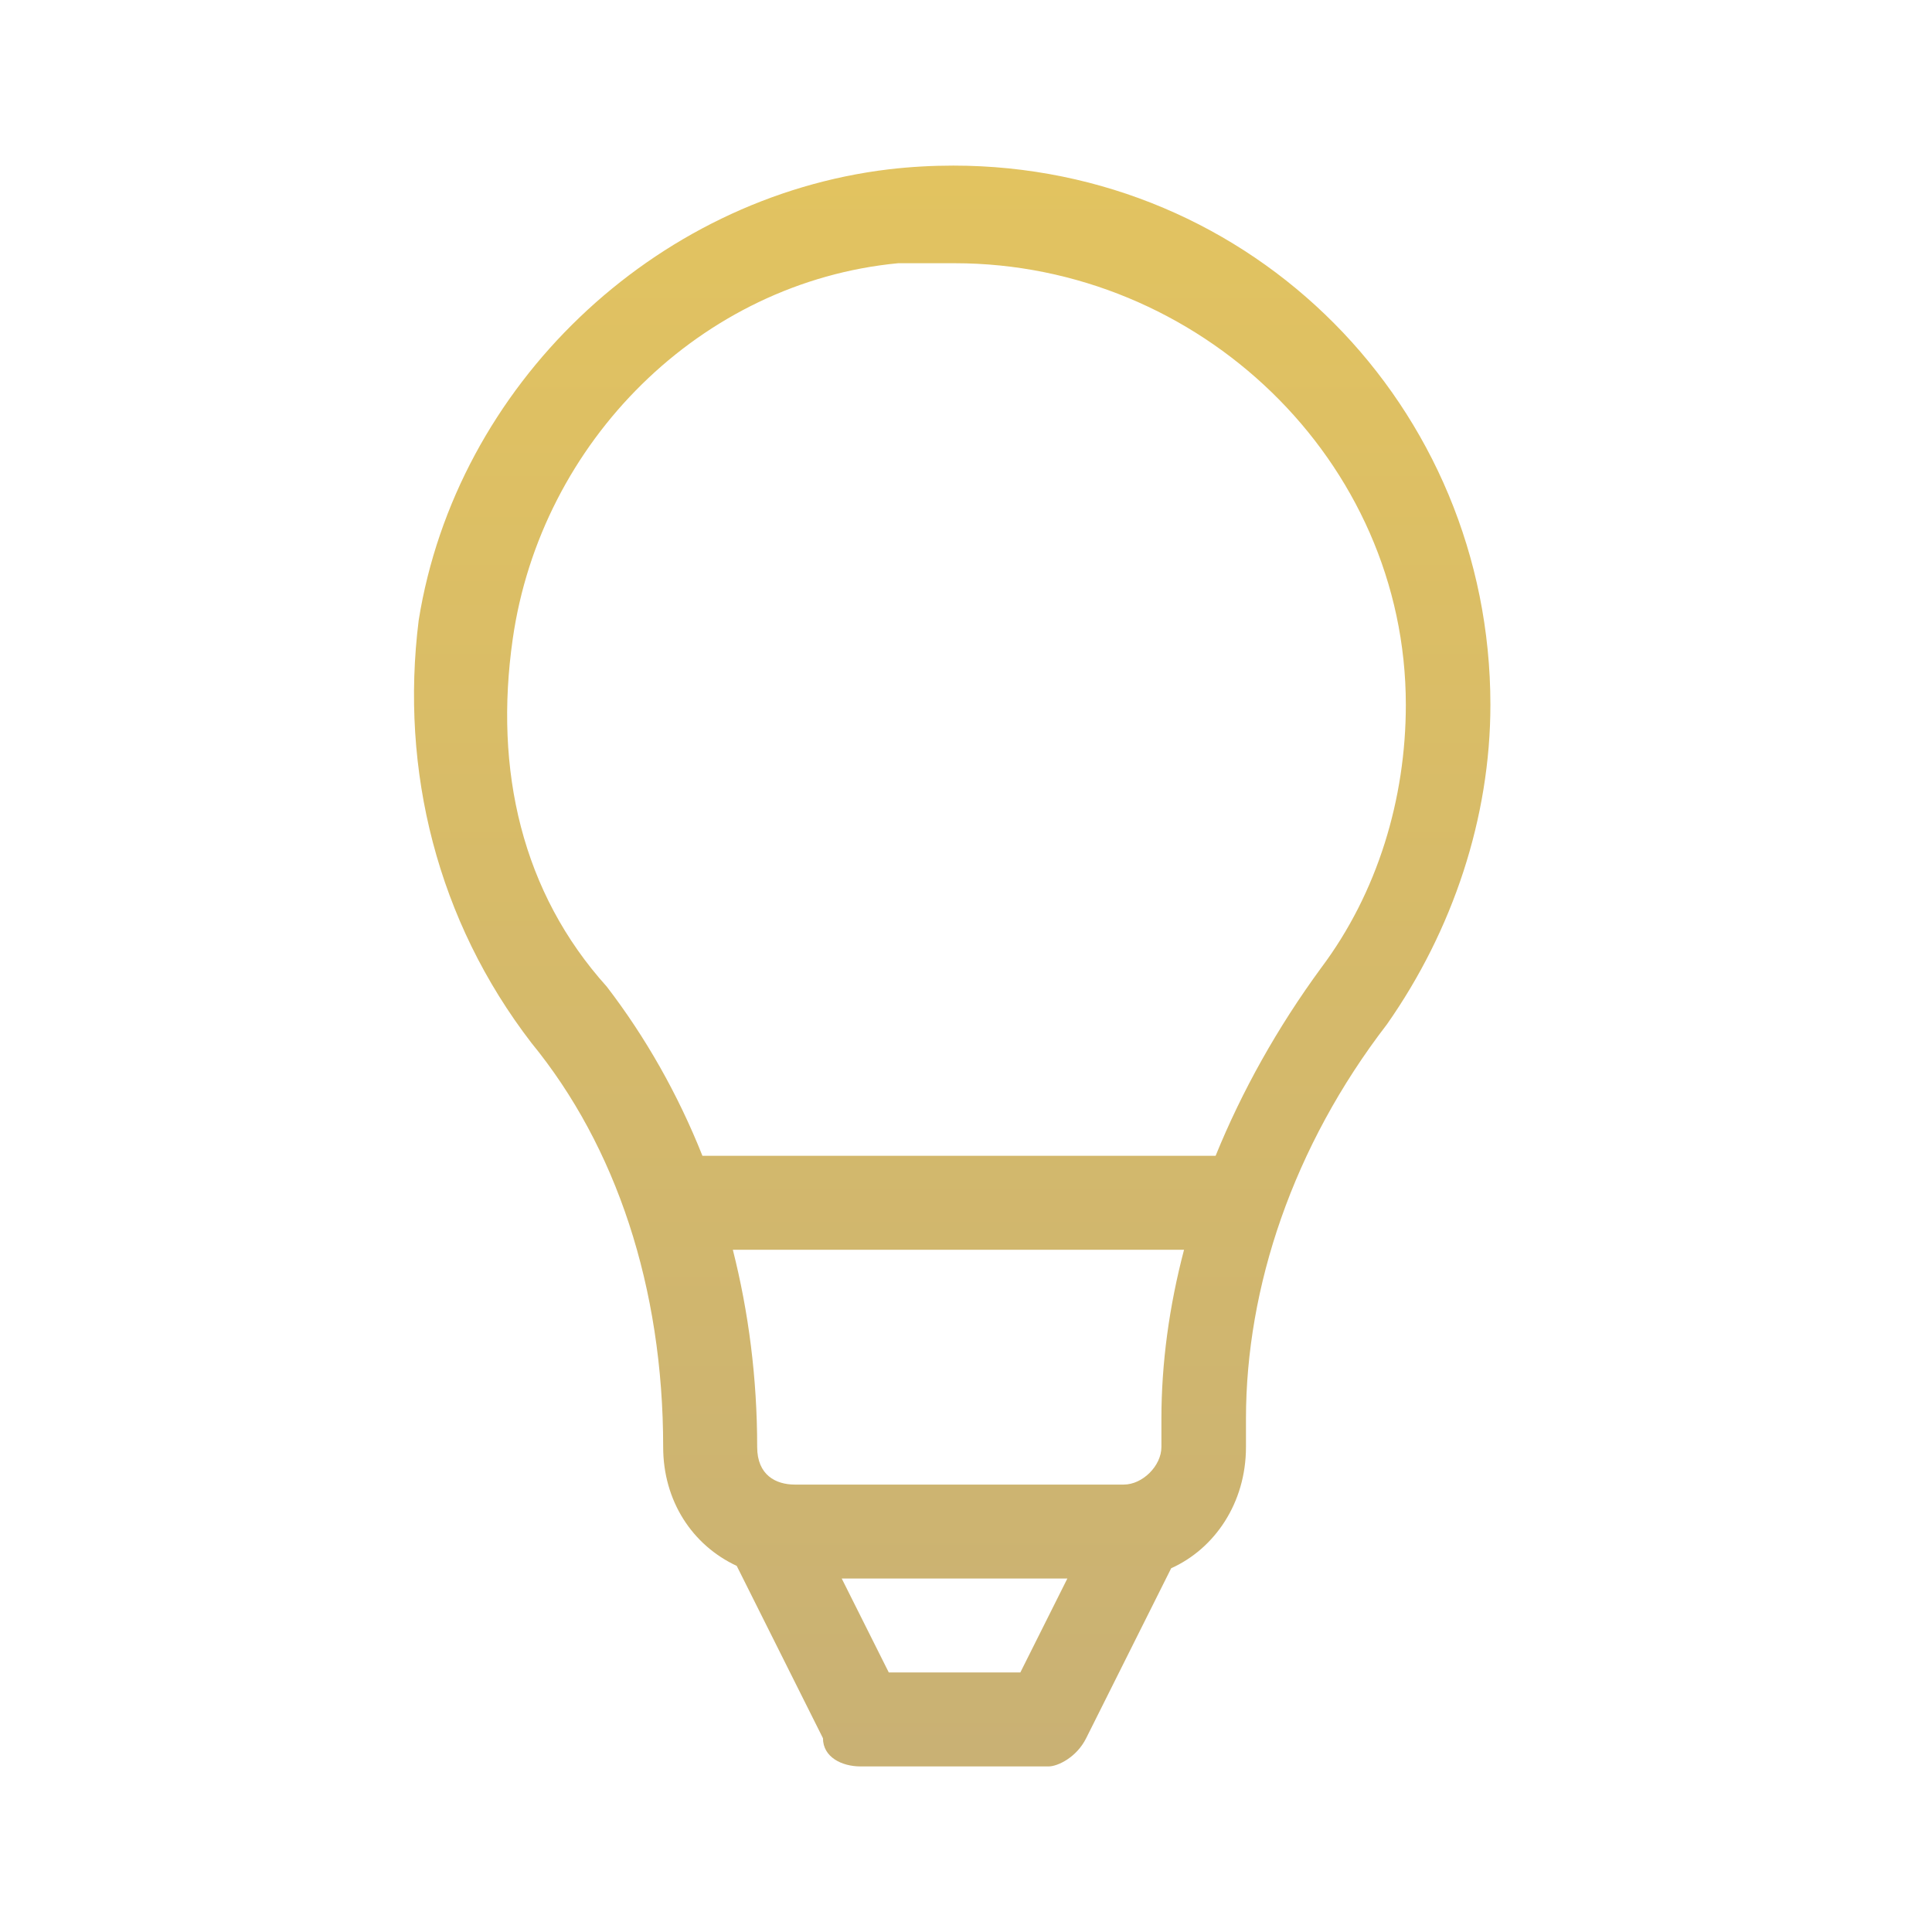 <?xml version="1.0" encoding="utf-8"?>
<!-- Generator: Adobe Illustrator 15.0.0, SVG Export Plug-In . SVG Version: 6.00 Build 0)  -->
<!DOCTYPE svg PUBLIC "-//W3C//DTD SVG 1.1//EN" "http://www.w3.org/Graphics/SVG/1.1/DTD/svg11.dtd">
<svg version="1.1" id="Слой_1" xmlns="http://www.w3.org/2000/svg" xmlns:xlink="http://www.w3.org/1999/xlink" x="0px" y="0px"
	 width="70px" height="70px" viewBox="0 0 70 70" enable-background="new 0 0 70 70" xml:space="preserve">
<g>
	<defs>
		<path id="SVGID_1_" d="M30.497,57.192h8.176l-1.704,3.404h-4.767L30.497,57.192z M27.434,52.429c0-2.5-0.311-4.895-0.882-7.148
			H42.9c-0.54,2.054-0.82,4.113-0.82,6.125v1.023c0,0.68-0.683,1.36-1.363,1.36H28.796C28.113,53.789,27.434,53.447,27.434,52.429
			 M21.985,35.748c-3.067-3.404-4.091-7.83-3.408-12.595c1.021-7.147,6.813-12.934,13.964-13.616h2.044
			c8.857,0,16.351,7.149,16.351,16c0,3.402-1.024,6.807-3.068,9.53c-1.591,2.172-2.872,4.468-3.824,6.809H25.45
			C24.558,39.634,23.386,37.574,21.985,35.748 M32.202,6.135c-8.517,1.021-15.668,7.827-17.032,16.338
			c-0.68,5.446,0.681,10.893,4.088,15.318c3.064,3.744,4.77,8.851,4.77,14.638c0,1.955,1.057,3.558,2.665,4.306l3.125,6.245
			c0,0.683,0.679,1.021,1.36,1.021h6.814c0.341,0,1.021-0.338,1.361-1.021l3.081-6.159c1.572-0.708,2.71-2.36,2.71-4.392v-1.023
			c0-4.764,1.703-9.87,5.11-14.296C52.641,33.705,54,29.621,54,25.537C54,14.729,45.389,6.001,34.54,6
			C33.77,6,32.991,6.043,32.202,6.135"/>
	</defs>
	<clipPath id="SVGID_2_">
		<use xlink:href="#SVGID_1_"  overflow="visible"/>
	</clipPath>
	
		<linearGradient id="SVGID_3_" gradientUnits="userSpaceOnUse" x1="-254.88" y1="453.414" x2="-253.551" y2="453.414" gradientTransform="matrix(-1.900000e-006 43.651 43.651 1.900000e-006 -19757.666 11131.74)">
		<stop  offset="0" style="stop-color:#E2C360"/>
		<stop  offset="1" style="stop-color:#C9B174"/>
	</linearGradient>
	<rect x="14.49" y="6" clip-path="url(#SVGID_2_)" fill="url(#SVGID_3_)" width="39.51" height="58"/>
</g>
</svg>
